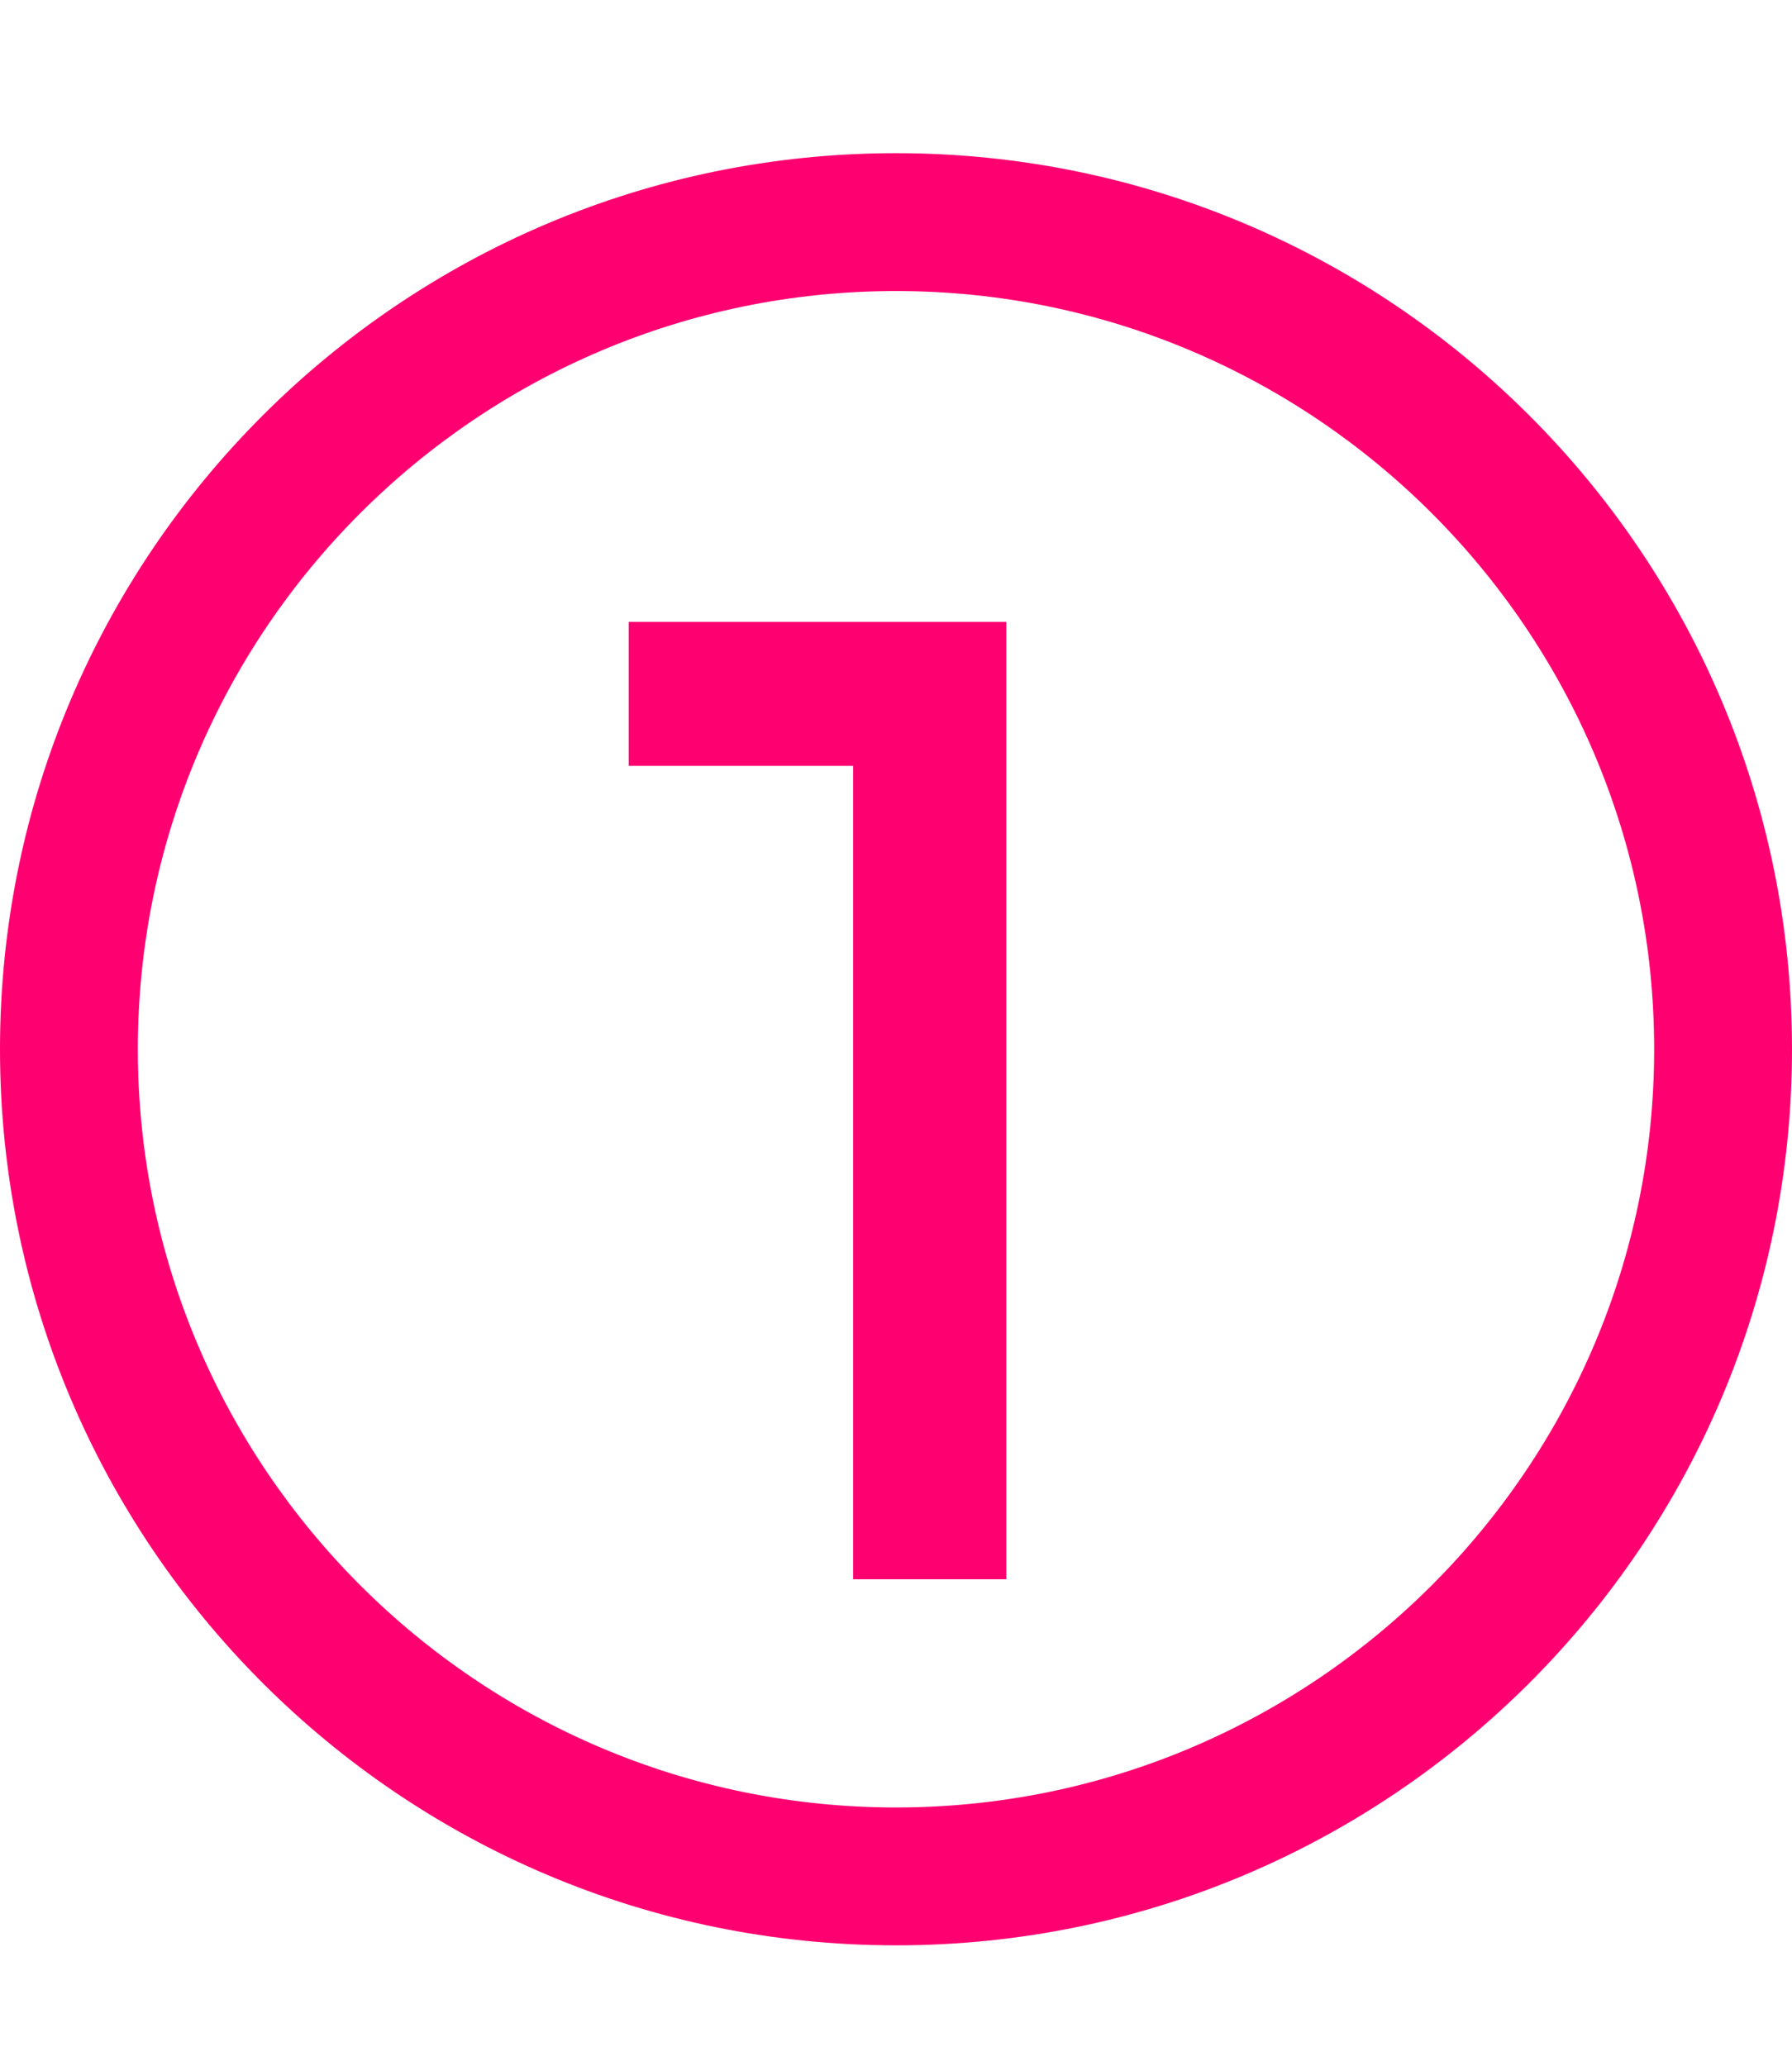 <?xml version="1.0" encoding="utf-8"?>
<!-- Generator: Adobe Illustrator 27.8.0, SVG Export Plug-In . SVG Version: 6.00 Build 0)  -->
<svg version="1.1" id="Calque_1" xmlns="http://www.w3.org/2000/svg" xmlns:xlink="http://www.w3.org/1999/xlink" x="0px" y="0px"
	 viewBox="0 0 234 269.8" style="enable-background:new 0 0 234 269.8;" xml:space="preserve">
<style type="text/css">
	.st0{fill:#FF0071;}
	.st1{enable-background:new    ;}
</style>
<path class="st0" d="M117,38c54.6,0,99,44.4,99,99s-44.4,99-99,99s-99-44.4-99-99S62.4,38,117,38 M117,20C52.4,20,0,72.4,0,137
	s52.4,117,117,117s117-52.4,117-117S181.6,20,117,20L117,20z"/>
<g class="st1">
	<path class="st0" d="M82.1,100V81.2h49.3v125h-20V100H82.1z"/>
</g>
</svg>
